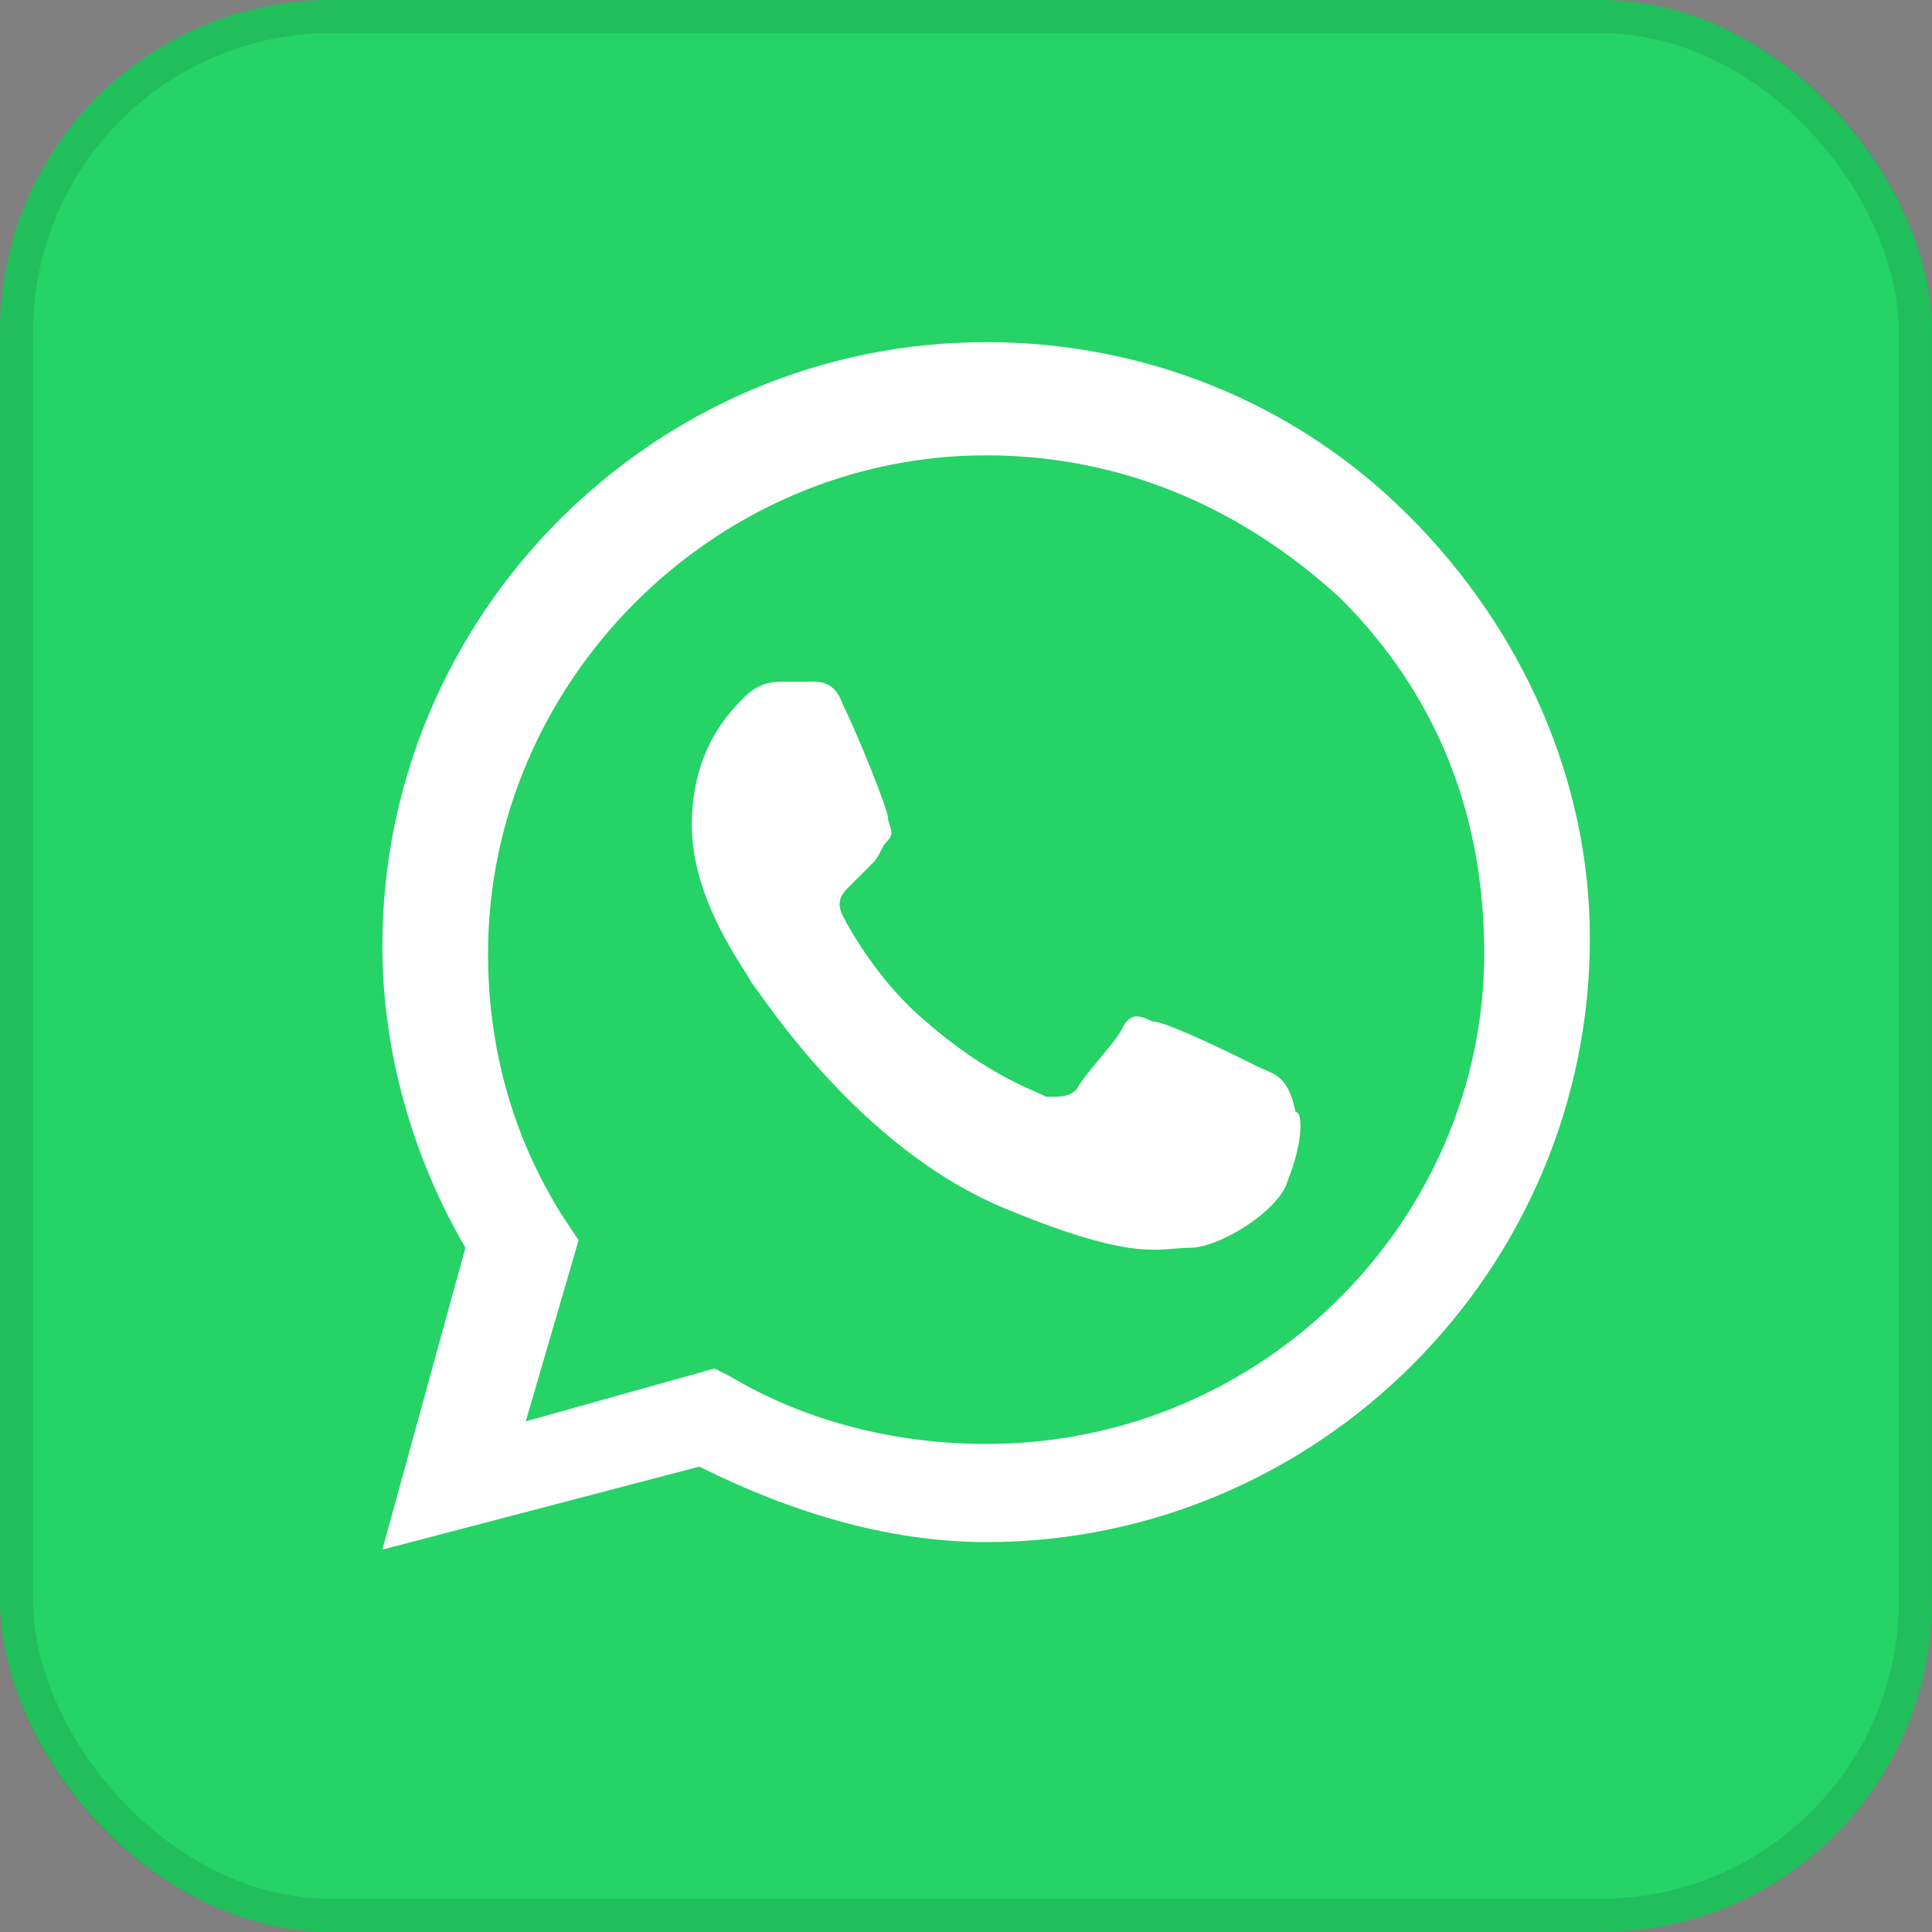 <?xml version="1.0" encoding="UTF-8"?> <svg xmlns="http://www.w3.org/2000/svg" width="66" height="66" viewBox="0 0 66 66" fill="none"><rect x="0" y="0" width="66" height="66" fill="#808080" stroke="none"/><g clip-path="url(#clip0_467_34791)"><path d="M66 0H0V66H66V0Z" fill="#25D366"></path><path fill-rule="evenodd" clip-rule="evenodd" d="M48.125 17.617C44.258 13.75 39.102 11.688 33.688 11.688C22.344 11.688 13.062 20.969 13.062 32.312C13.062 35.922 14.094 39.531 15.899 42.625L13.062 52.938L23.891 50.102C26.984 51.648 30.336 52.68 33.688 52.68C45.031 52.68 54.312 43.398 54.312 32.055C54.312 26.641 51.992 21.484 48.125 17.617ZM33.688 49.328C30.594 49.328 27.5 48.555 24.922 47.008L24.406 46.75L17.961 48.555L19.766 42.367L19.25 41.594C17.445 38.758 16.672 35.664 16.672 32.57C16.672 23.289 24.406 15.555 33.688 15.555C38.328 15.555 42.453 17.359 45.805 20.453C49.156 23.805 50.703 27.93 50.703 32.57C50.703 41.594 43.227 49.328 33.688 49.328ZM42.969 36.438C42.453 36.18 39.875 34.891 39.359 34.891C38.844 34.633 38.586 34.633 38.328 35.148C38.07 35.664 37.039 36.695 36.781 37.211C36.523 37.469 36.266 37.469 35.75 37.469C35.234 37.211 33.688 36.695 31.625 34.891C30.078 33.602 29.047 31.797 28.789 31.281C28.531 30.766 28.789 30.508 29.047 30.25C29.305 29.992 29.562 29.734 29.82 29.477C30.078 29.219 30.078 28.961 30.336 28.703C30.594 28.445 30.336 28.188 30.336 27.93C30.336 27.672 29.305 25.094 28.789 24.062C28.531 23.289 28.016 23.289 27.758 23.289C27.5 23.289 27.242 23.289 26.727 23.289C26.469 23.289 25.953 23.289 25.438 23.805C24.922 24.32 23.633 25.609 23.633 28.188C23.633 30.766 25.438 33.086 25.695 33.602C25.953 33.859 29.305 39.273 34.461 41.336C38.844 43.141 39.617 42.625 40.648 42.625C41.68 42.625 43.742 41.336 44 40.305C44.516 39.016 44.516 37.984 44.258 37.984C44 36.695 43.484 36.695 42.969 36.438Z" fill="white"></path></g><rect x="0.566" y="0.566" width="64.868" height="64.868" rx="10.755" stroke="black" stroke-opacity="0.1" stroke-width="1.132"></rect><defs><clipPath id="clip0_467_34791"><rect width="66" height="66" rx="11.321" fill="white"></rect></clipPath></defs></svg> 